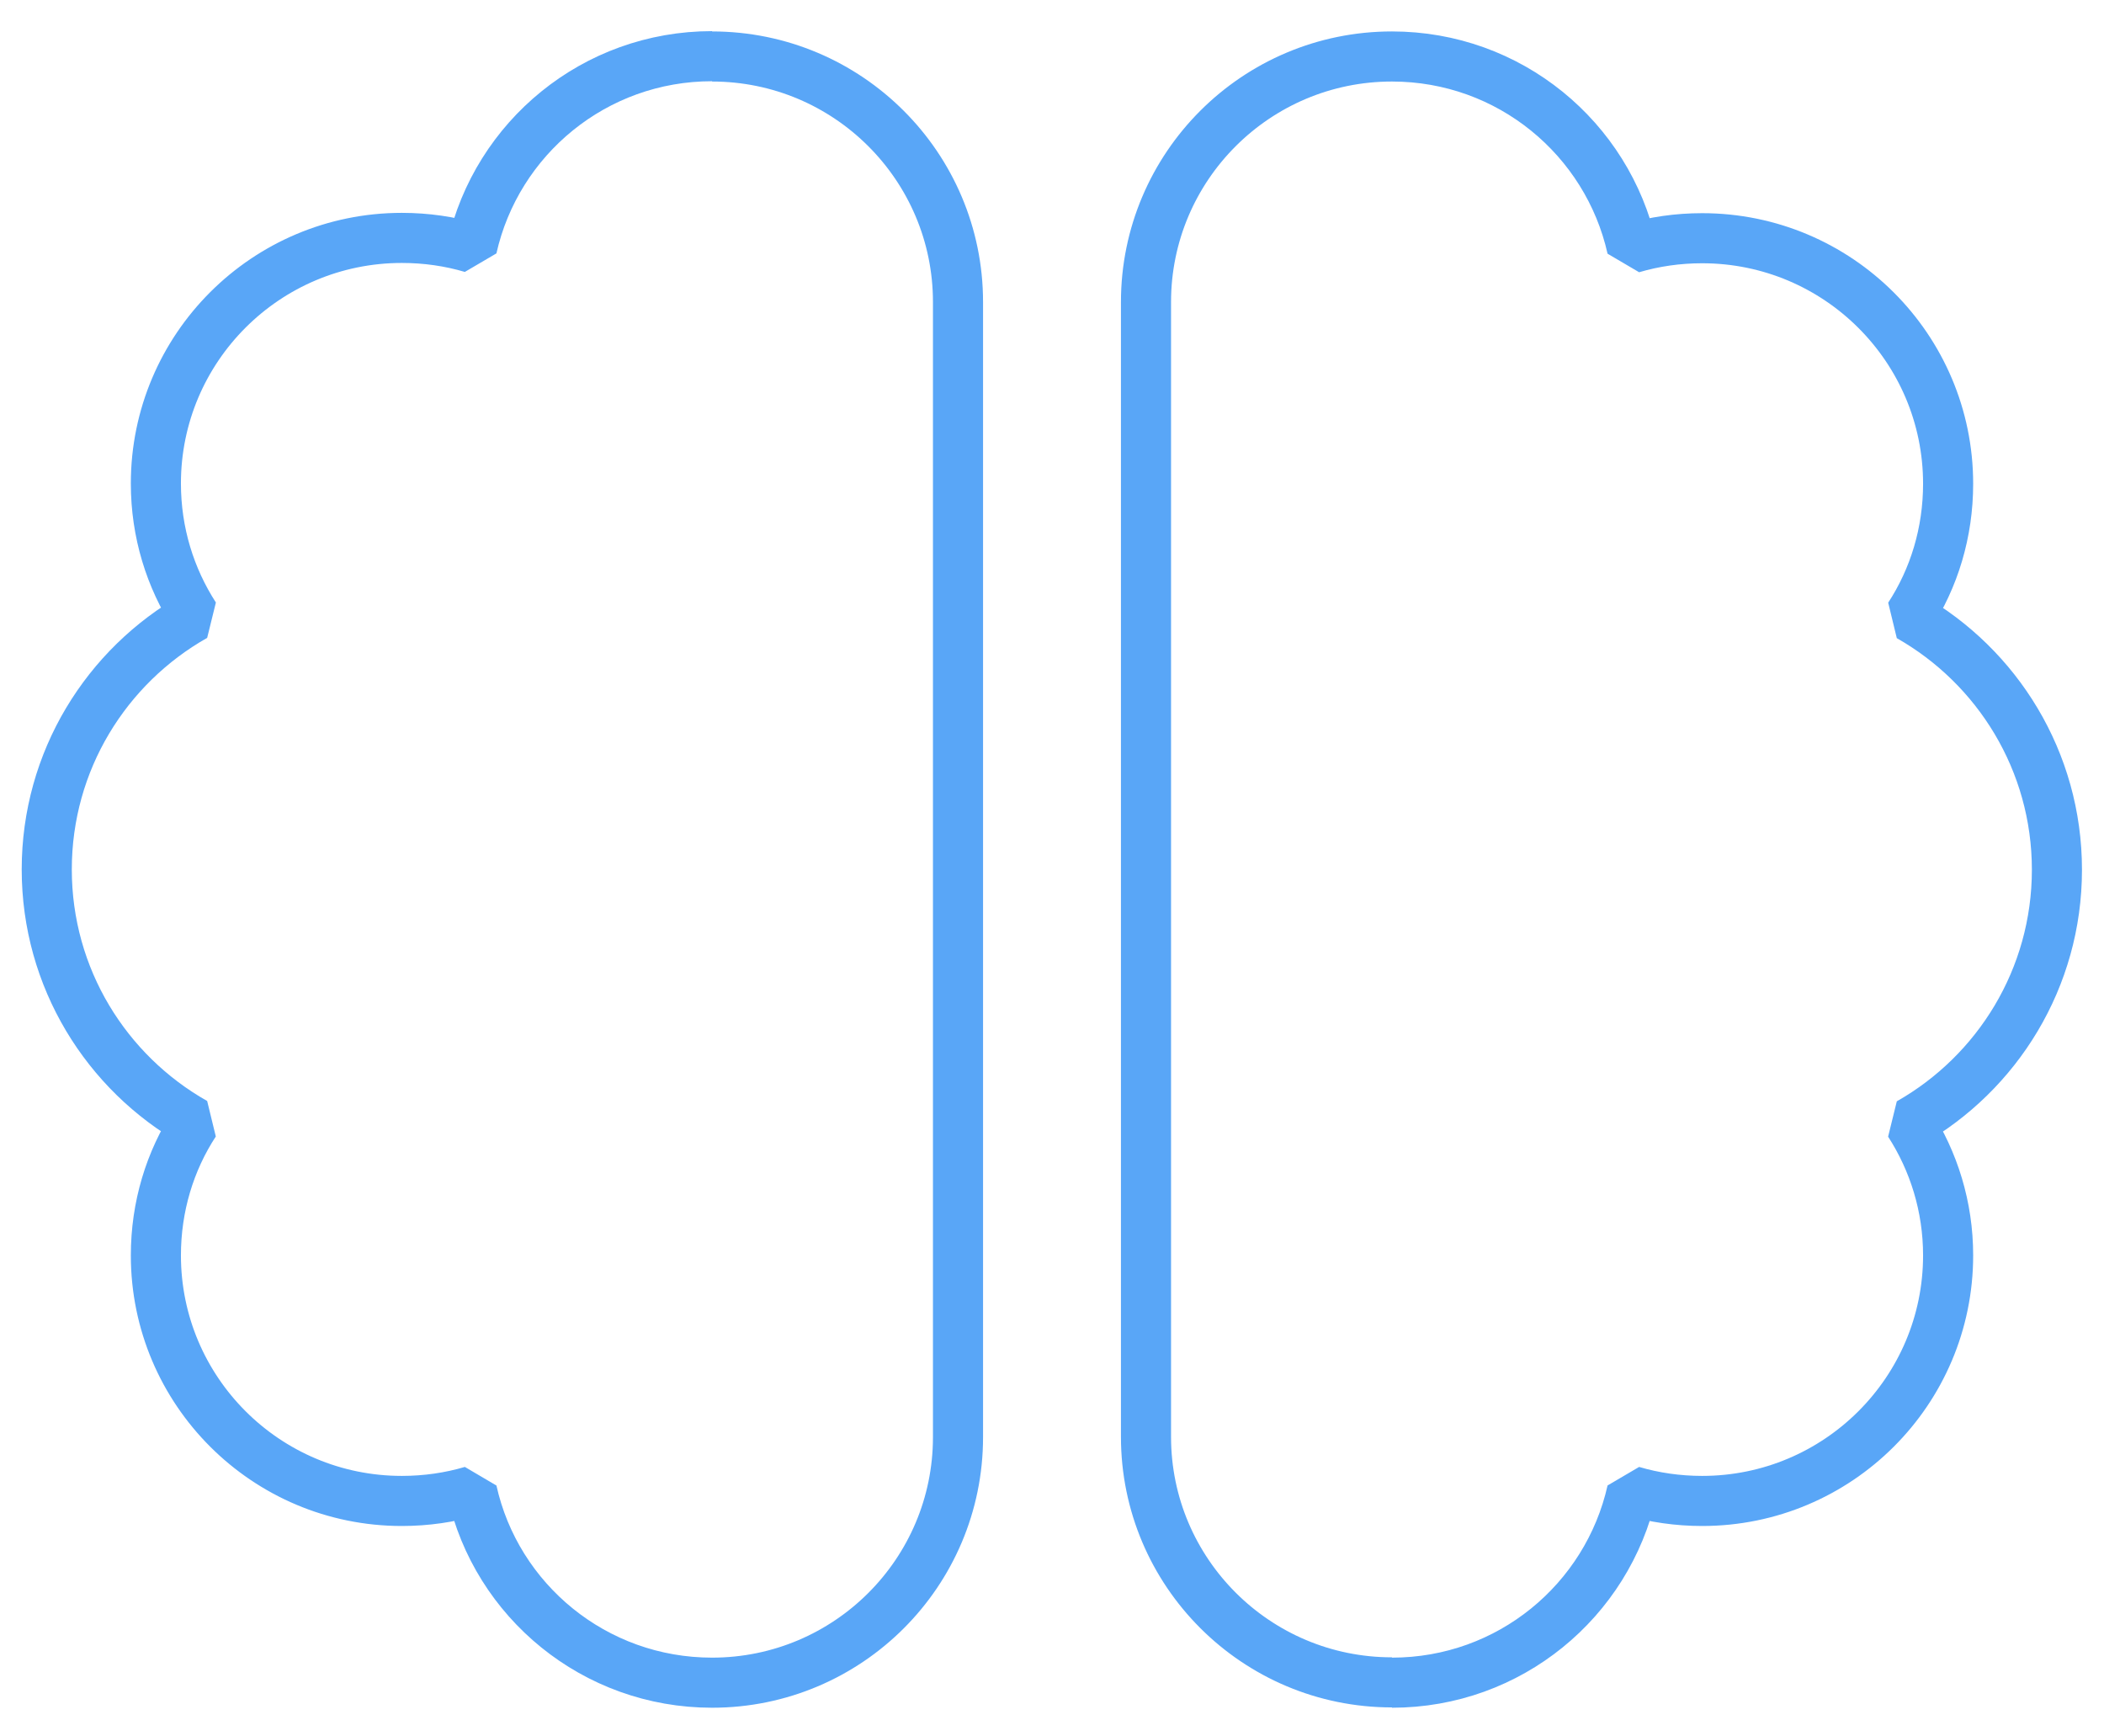 <?xml version="1.0" encoding="UTF-8"?> <svg xmlns="http://www.w3.org/2000/svg" width="126" height="104" viewBox="0 0 126 104" fill="none"><g id="Layer_1"><path id="Vector" d="M42.641 3.383C50.781 3.383 57.371 9.978 57.371 18.09V86.076C57.371 94.188 50.781 100.782 42.641 100.782C35.603 100.782 29.722 95.874 28.265 89.298C26.94 89.691 25.521 89.897 24.065 89.897C15.925 89.897 9.335 83.303 9.335 75.191C9.335 72.269 10.175 69.534 11.668 67.248C6.366 64.251 2.8 58.574 2.8 52.073C2.8 45.573 6.366 39.896 11.668 36.899C10.194 34.613 9.335 31.897 9.335 28.956C9.335 20.844 15.925 14.249 24.065 14.249C25.521 14.249 26.94 14.455 28.265 14.849C29.74 8.273 35.603 3.365 42.641 3.365" stroke="#59A6F7" stroke-width="3" stroke-linejoin="bevel"></path><path id="Vector_2" d="M83.359 100.763C75.219 100.763 68.629 94.169 68.629 86.057V18.09C68.629 9.978 75.219 3.383 83.359 3.383C90.397 3.383 96.26 8.292 97.734 14.867C99.06 14.474 100.479 14.268 101.935 14.268C110.075 14.268 116.665 20.862 116.665 28.974C116.665 31.897 115.825 34.632 114.332 36.917C119.615 39.915 123.181 45.591 123.181 52.092C123.181 58.593 119.615 64.269 114.332 67.266C115.806 69.552 116.665 72.269 116.665 75.191C116.665 83.303 110.075 89.897 101.935 89.897C100.479 89.897 99.06 89.691 97.734 89.298C96.26 95.874 90.397 100.782 83.359 100.782" stroke="#59A6F7" stroke-width="3" stroke-linejoin="bevel"></path></g></svg> 